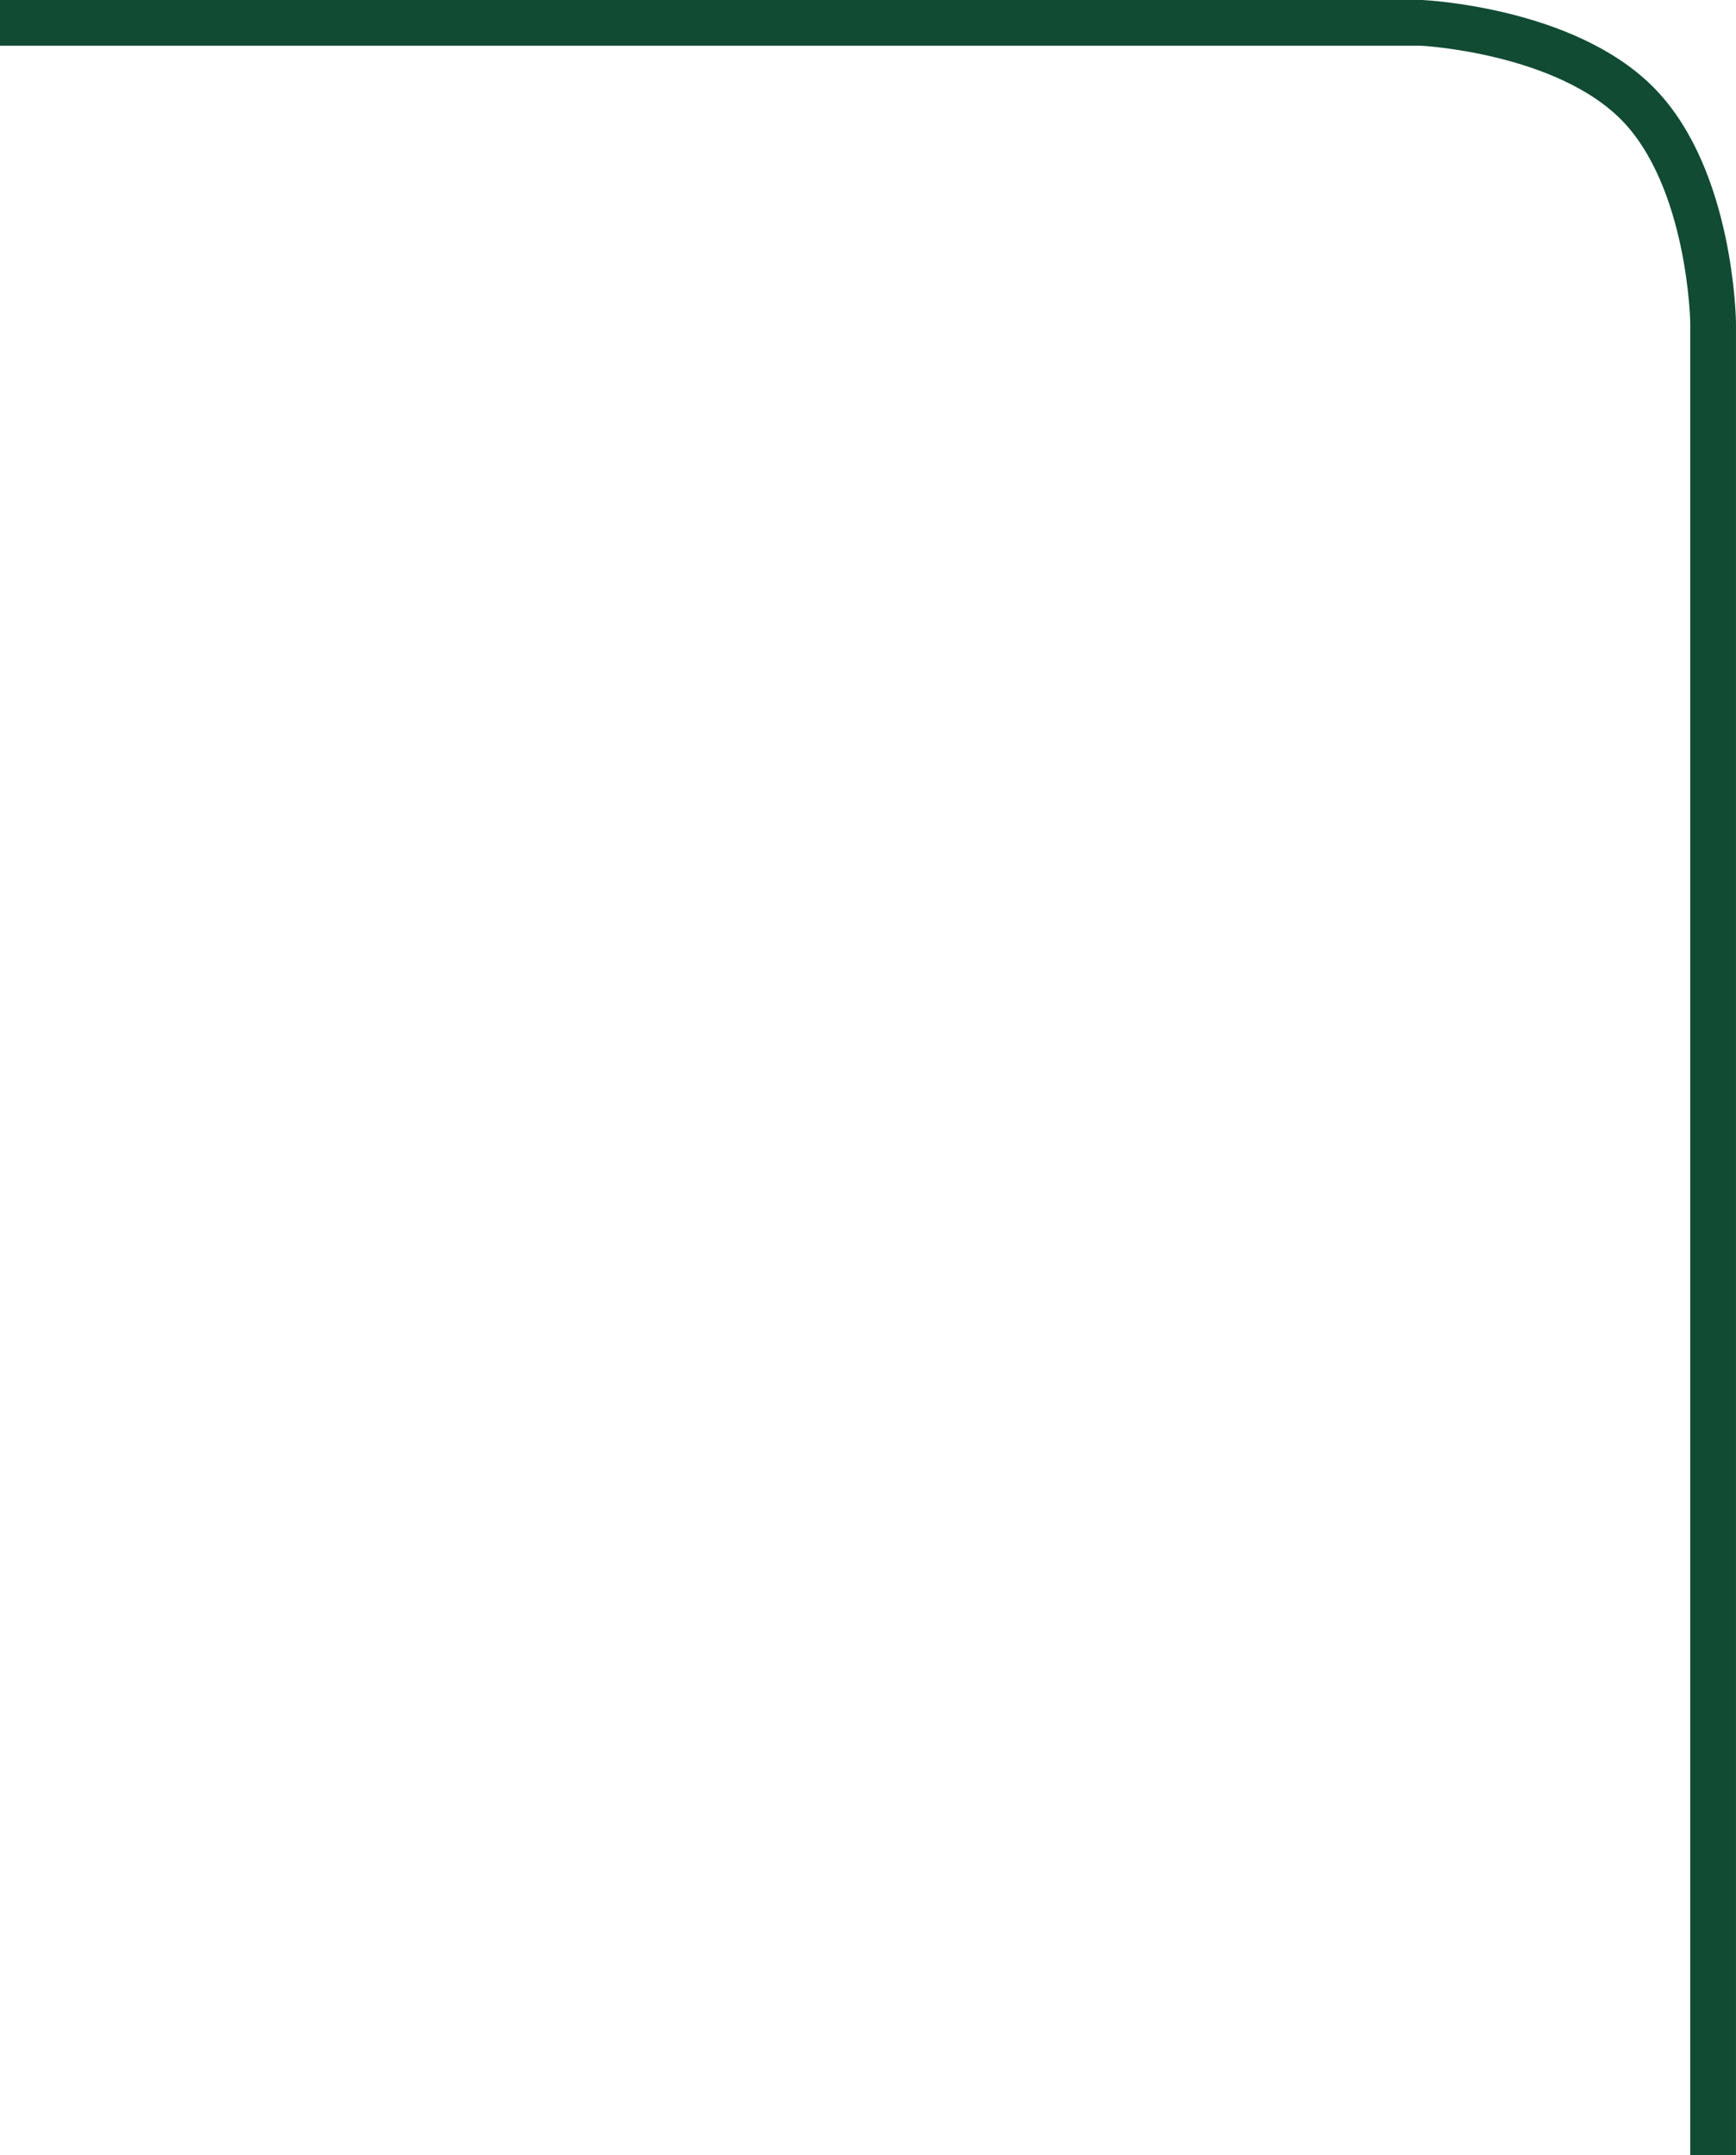 <svg xmlns="http://www.w3.org/2000/svg" width="75.92" height="94.232" viewBox="0 0 75.92 94.232">
  <path id="border-sustain1" d="M6583.08,771.384h62.181s6.284.3,9.469,3.571,3.269,9.527,3.269,9.527v80.134" transform="translate(-6583.08 -770.384)" fill="none" stroke="#114b33" stroke-width="2"/>
</svg>
